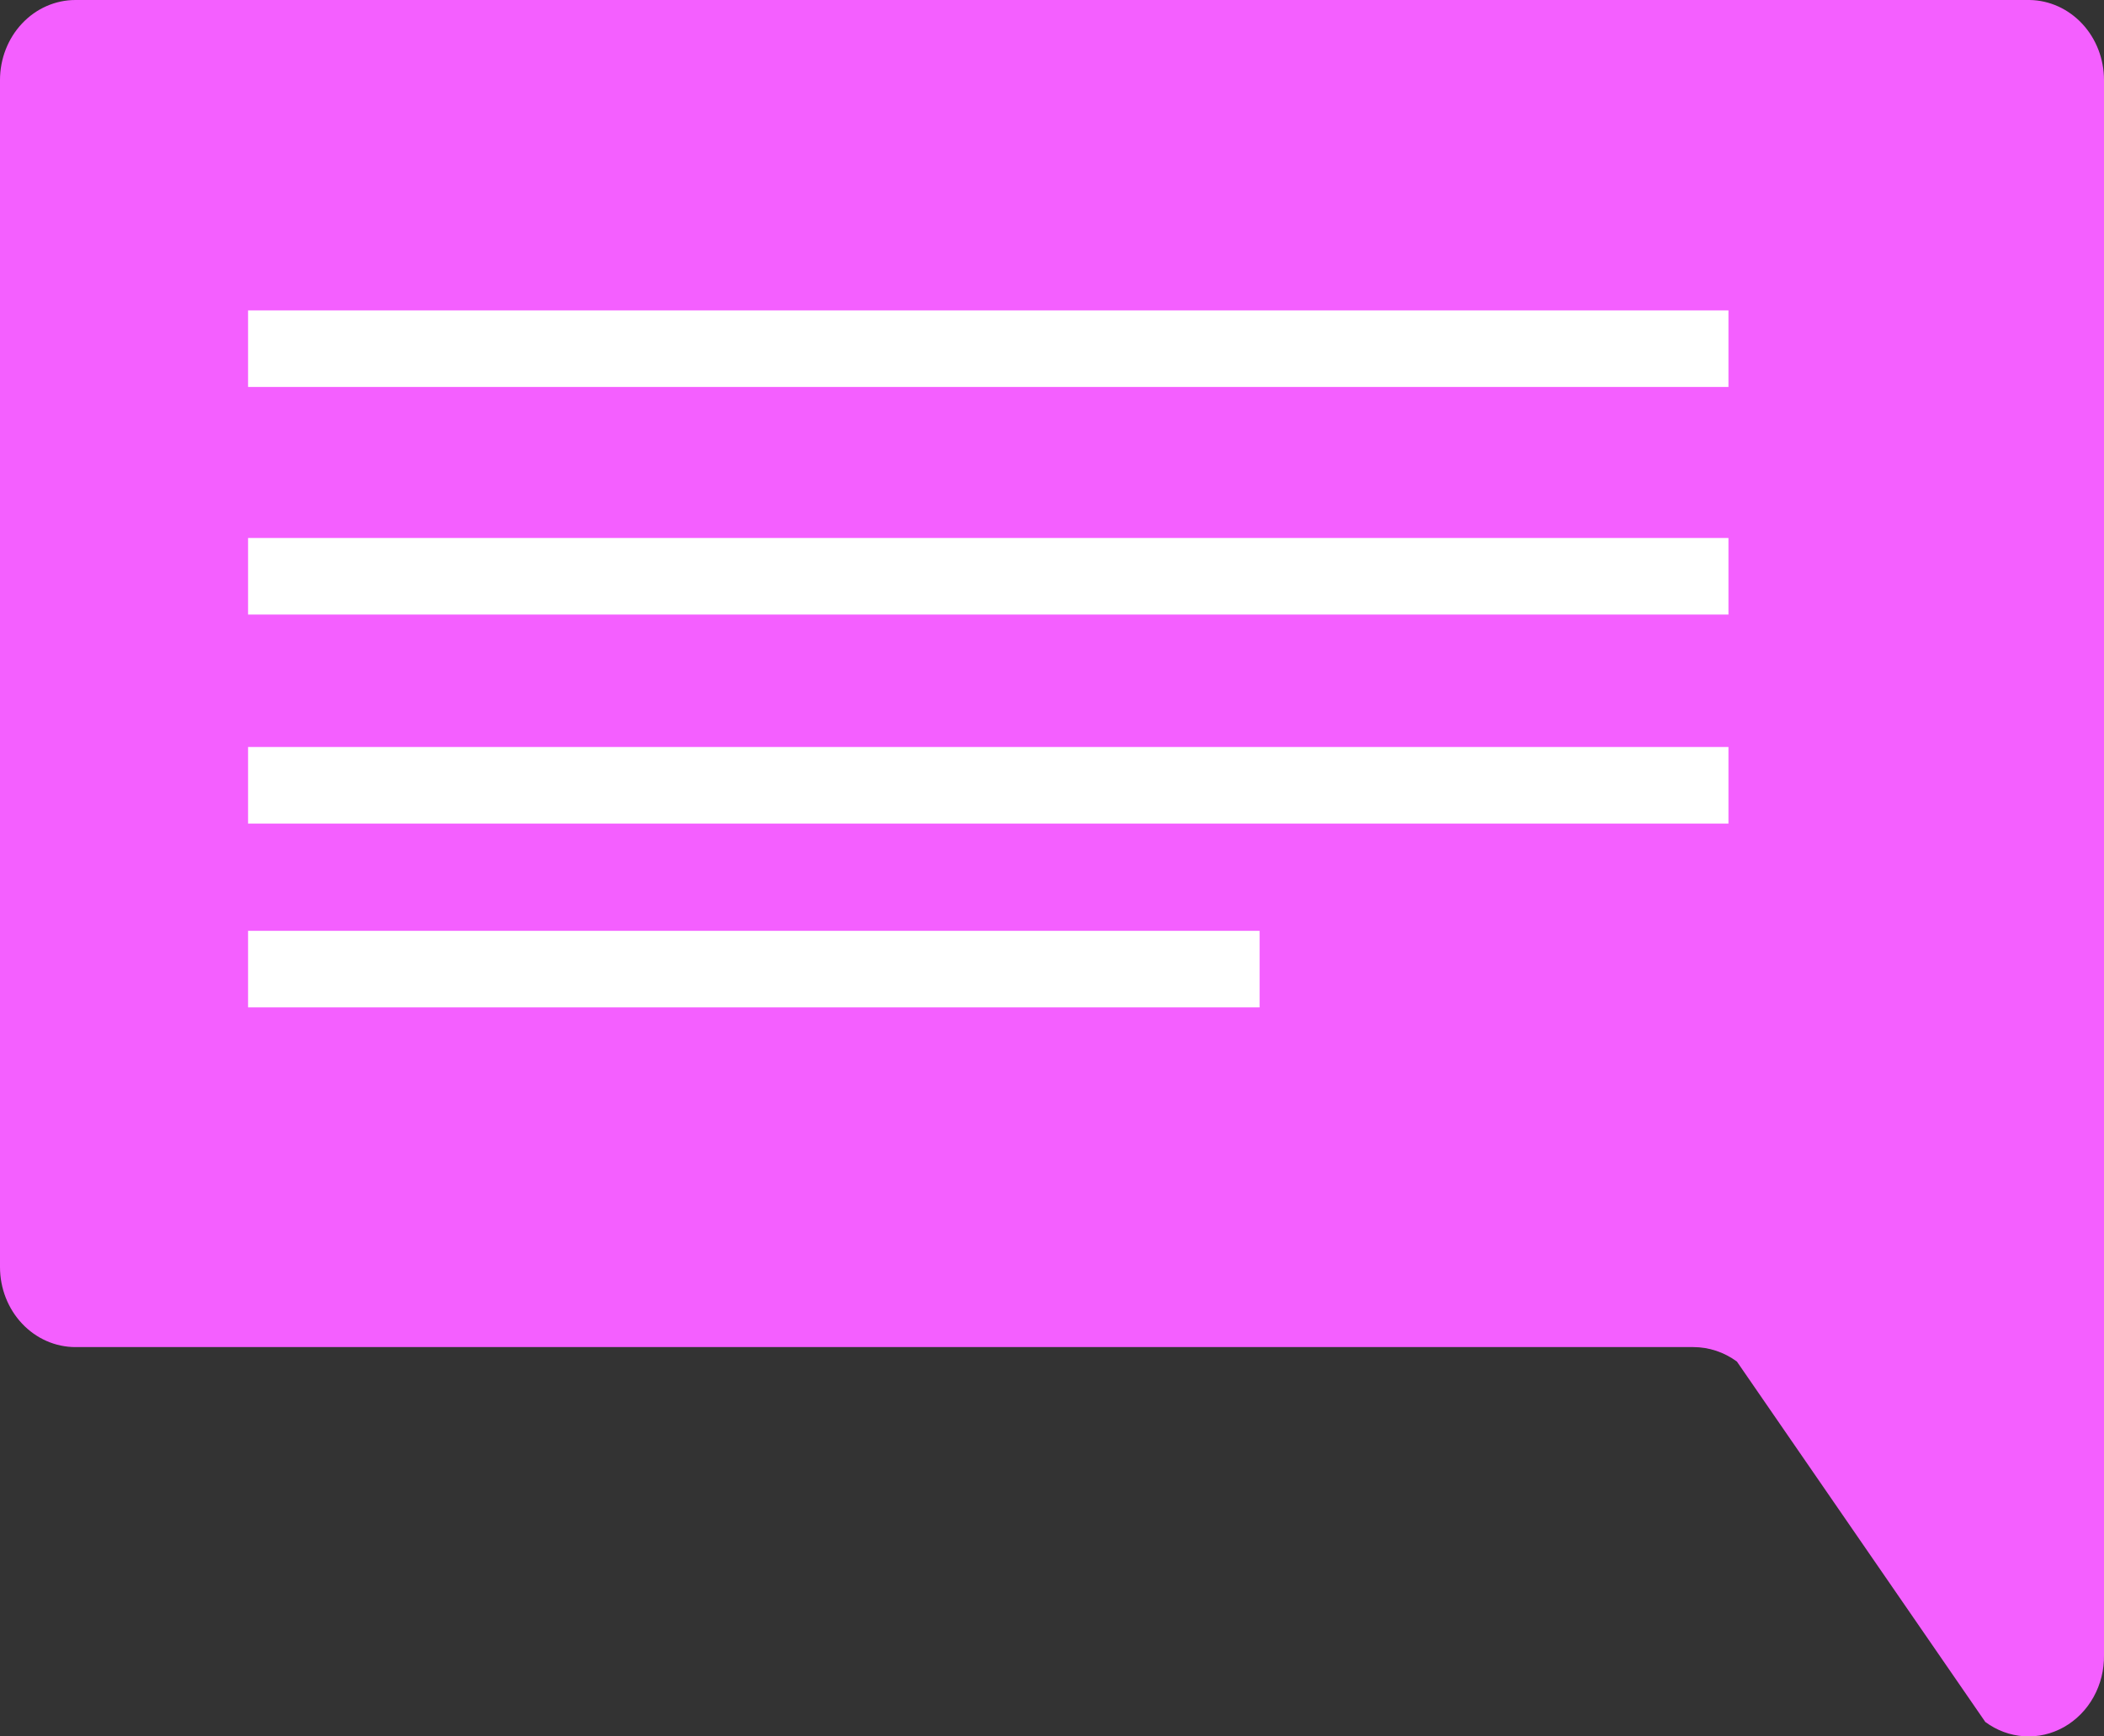 <svg xmlns="http://www.w3.org/2000/svg" width="63" height="52" viewBox="0 0 63 52" fill="none"><rect x="0" y="0" width="63" height="52" fill="#333333" stroke="none"/><path d="M63 2.396V49.563C63.007 50.005 62.899 50.44 62.687 50.821C62.476 51.201 62.169 51.512 61.801 51.72C61.434 51.927 61.019 52.023 60.603 51.995C60.188 51.969 59.787 51.82 59.446 51.567L52.008 40.774C51.625 40.493 51.17 40.341 50.703 40.341H2.259C1.66 40.341 1.085 40.088 0.662 39.639C0.238 39.189 0 38.58 0 37.944V2.396C0 1.761 0.238 1.151 0.662 0.702C1.085 0.252 1.66 0 2.259 0H60.77C61.364 0.008 61.931 0.264 62.349 0.713C62.766 1.161 63 1.766 63 2.396Z" fill="#F45FFF"></path><path d="M51.755 9.295H7.428V11.588H51.755V9.295Z" fill="white"></path><path d="M51.755 16.111H7.428V18.404H51.755V16.111Z" fill="white"></path><path d="M51.755 22.37H7.428V24.663H51.755V22.37Z" fill="white"></path><path d="M37.716 27.875H7.428V30.168H37.716V27.875Z" fill="white"></path></svg>